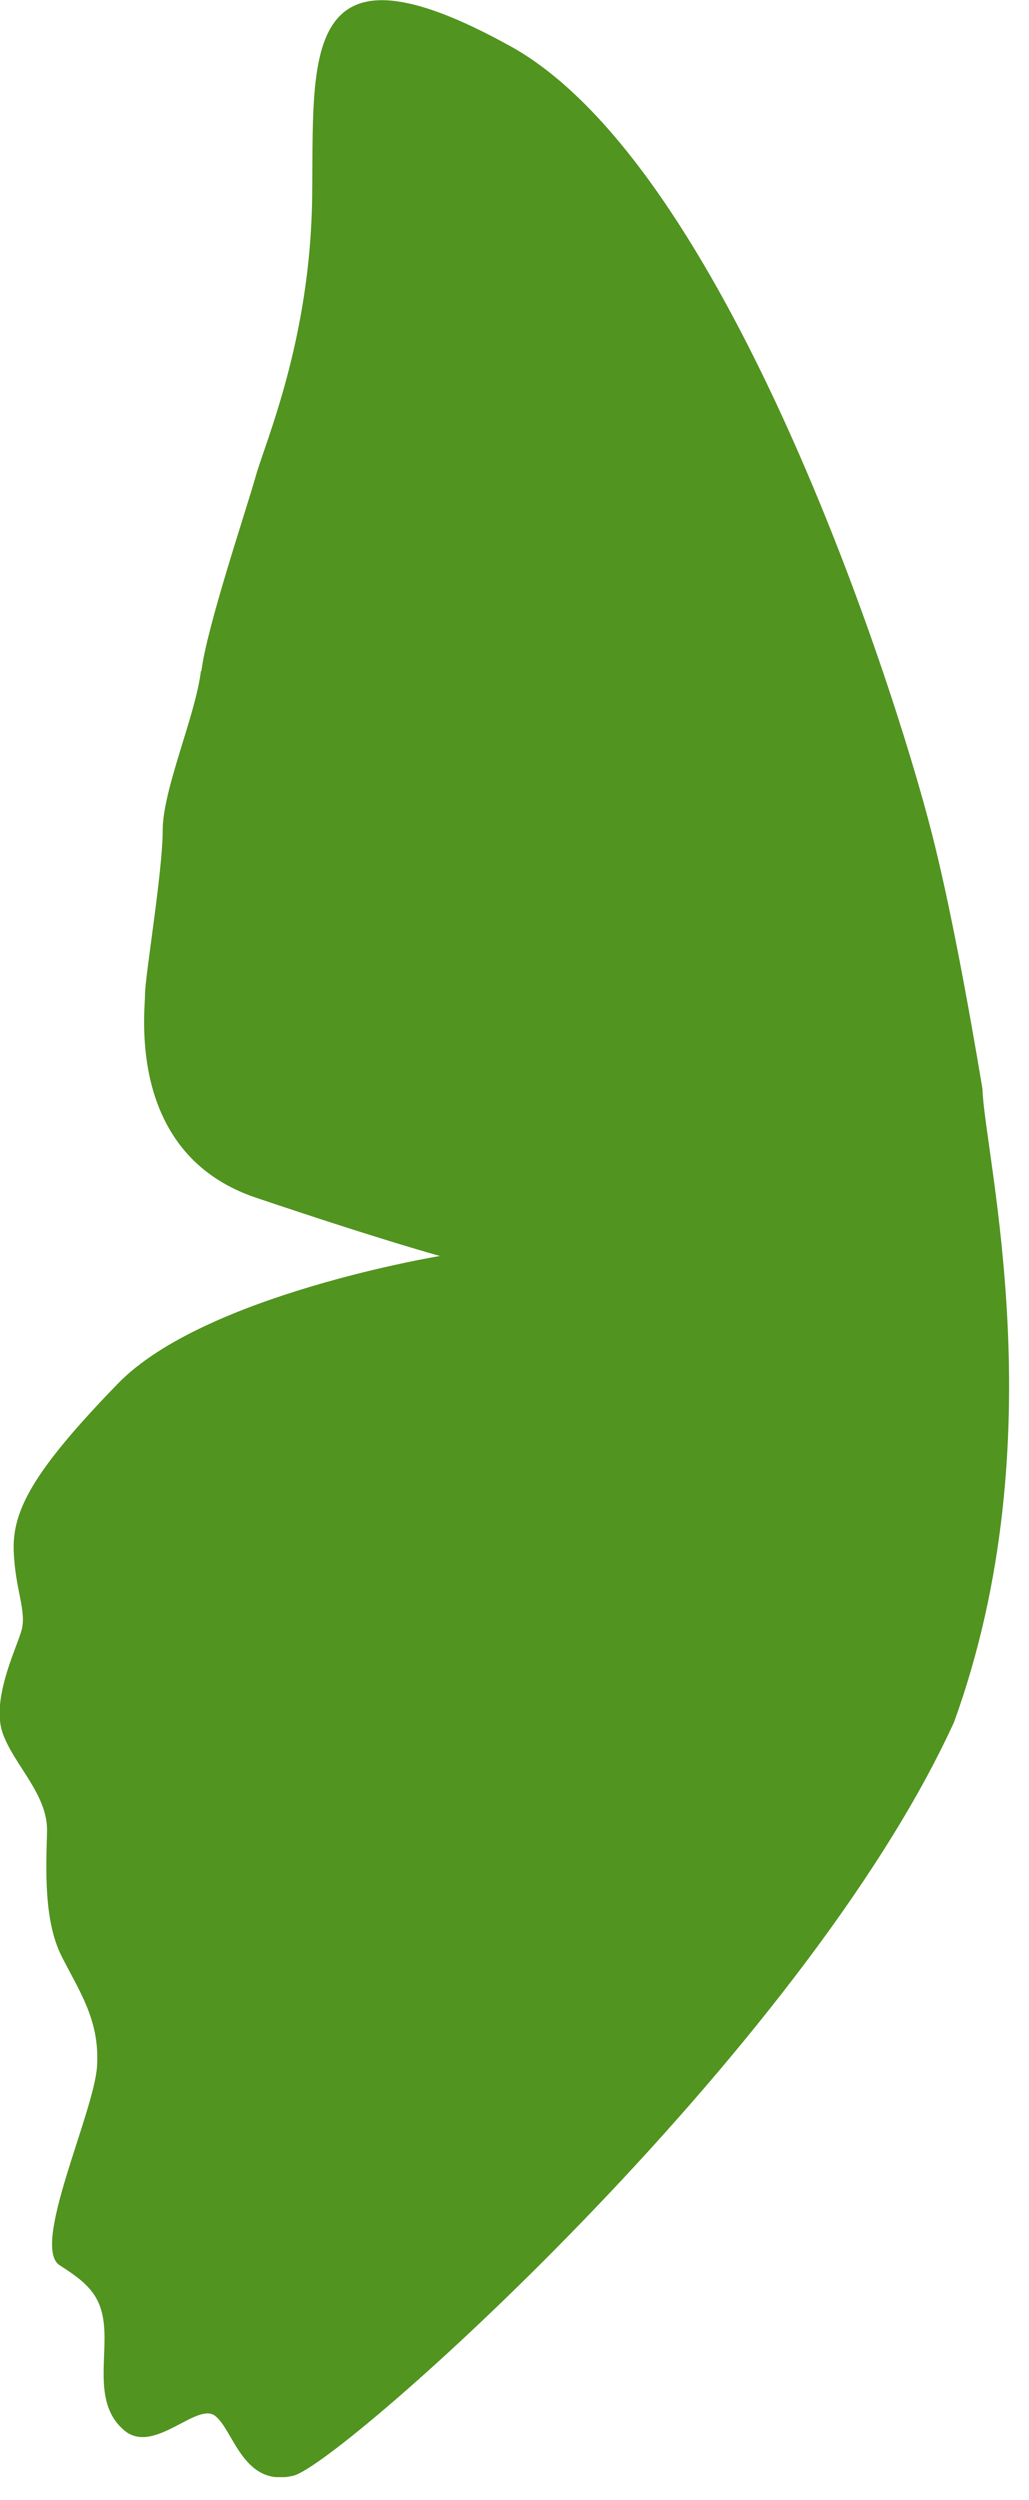 <svg width="21" height="51" viewBox="0 0 21 51" fill="none" xmlns="http://www.w3.org/2000/svg">
<g clip-path="url(#clip0_1048_160862)">
<path d="M4.11 13.69C4.22 12.79 5.03 10.39 5.22 9.71C5.41 9.03 6.33 6.94 6.37 4.05C6.41 1.16 6.08 -1.46 10.43 0.95C14.78 3.37 18.2 13.79 19.02 17.01C19.38 18.42 19.75 20.41 20.05 22.21C20.09 23.57 21.57 29.34 19.47 35.13C16.37 41.91 6.96 50.26 5.99 50.5C4.96 50.75 4.77 49.57 4.39 49.28C4.02 48.99 3.14 50.08 2.54 49.58C1.94 49.08 2.16 48.24 2.13 47.55C2.1 46.86 1.82 46.59 1.22 46.21C0.62 45.83 1.92 43.1 1.98 42.15C2.04 41.2 1.61 40.61 1.25 39.89C0.89 39.16 0.94 38.12 0.96 37.36C0.98 36.6 0.27 35.99 0.05 35.34C-0.17 34.68 0.3 33.7 0.43 33.29C0.56 32.88 0.31 32.45 0.28 31.64C0.25 30.83 0.65 30.03 2.41 28.22C4.17 26.41 8.98 25.62 8.98 25.62C8.98 25.62 7.86 25.32 5.22 24.43C2.58 23.54 2.96 20.64 2.96 20.28C2.96 19.91 3.32 17.78 3.32 16.94C3.32 16.1 3.99 14.6 4.1 13.69H4.11Z" fill="#51941F"/>
</g>
<defs>
<clipPath id="clip0_1048_160862">
<rect width="20.6" height="50.53" fill="white"/>
</clipPath>
</defs>
</svg>
